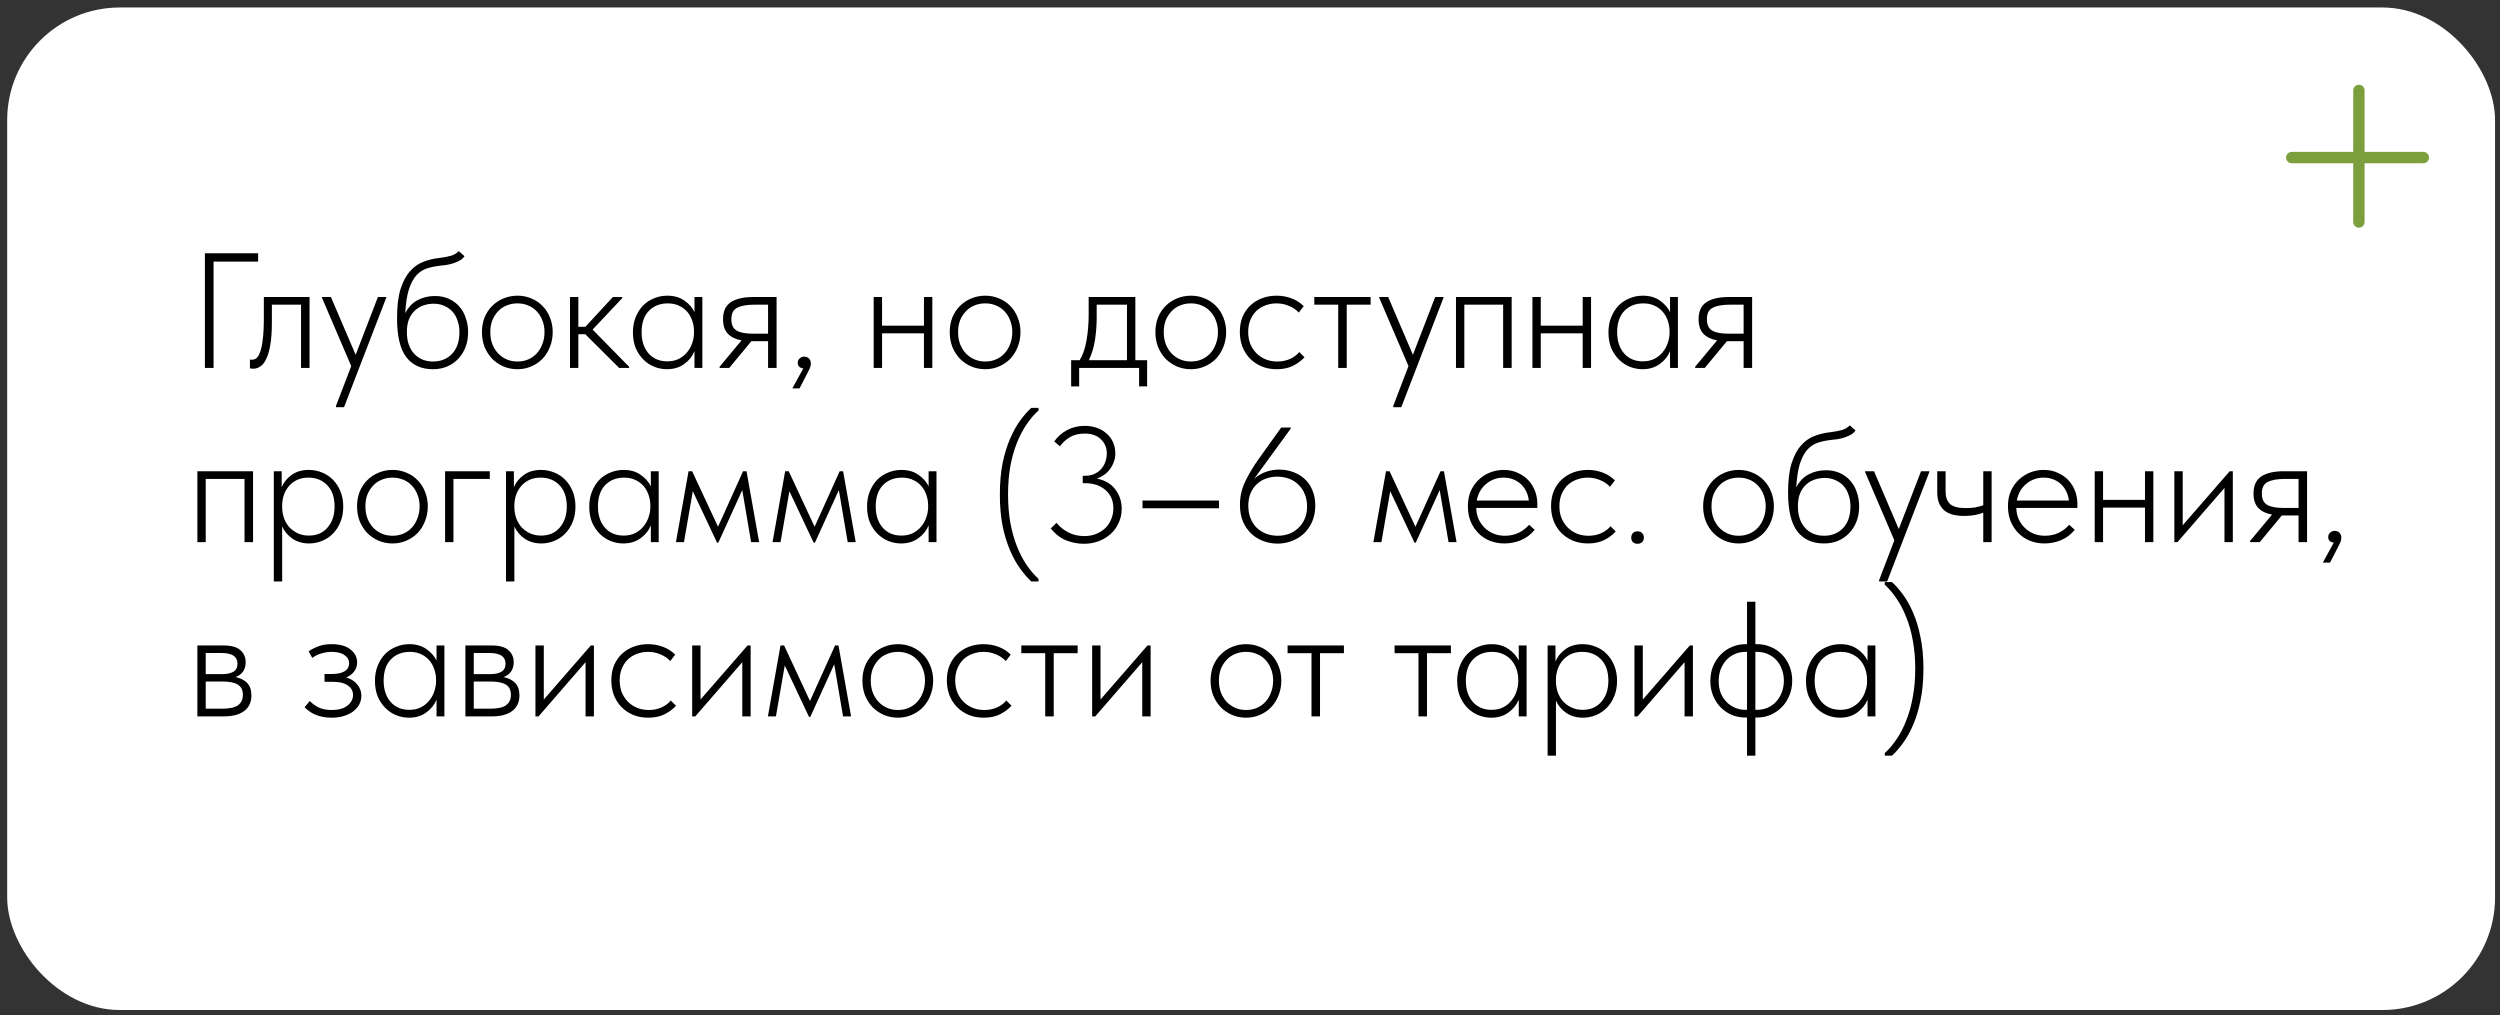 <?xml version="1.0" encoding="UTF-8"?> <svg xmlns="http://www.w3.org/2000/svg" width="330" height="134" viewBox="0 0 330 134" fill="none"><rect x="0" y="0" width="330" height="134" fill="#333333" stroke="none"/><rect x="0.948" y="0.989" width="328.398" height="132.332" rx="14.857" fill="white"></rect><path d="M27.047 33.431H34.072V34.534H28.193V48.563H27.047V33.431ZM33.423 48.671C33.308 48.671 33.214 48.664 33.142 48.65C33.07 48.635 33.02 48.621 32.991 48.606V47.461C33.049 47.475 33.15 47.482 33.294 47.482C33.467 47.482 33.64 47.425 33.812 47.309C34 47.179 34.166 46.92 34.31 46.531C34.468 46.142 34.591 45.587 34.677 44.867C34.778 44.132 34.828 43.159 34.828 41.948V39.203H40.86V48.563H39.736V40.219H35.888V42.532C35.888 43.699 35.823 44.679 35.693 45.472C35.563 46.25 35.383 46.877 35.153 47.352C34.937 47.828 34.677 48.167 34.374 48.368C34.072 48.57 33.755 48.671 33.423 48.671ZM44.352 53.578L46.362 48.325L42.493 39.289V39.203H43.681L46.946 46.834L49.886 39.203H50.988V39.289L45.411 53.751H44.352V53.578ZM57.144 48.736C55.63 48.736 54.463 48.21 53.642 47.158C52.82 46.092 52.41 44.377 52.41 42.013C52.41 40.457 52.561 39.181 52.863 38.187C53.181 37.178 53.598 36.386 54.117 35.809C54.636 35.218 55.227 34.8 55.89 34.555C56.553 34.296 57.237 34.13 57.943 34.058C58.635 33.972 59.168 33.871 59.543 33.755C59.932 33.64 60.271 33.438 60.559 33.15L61.316 33.82C61.171 34.036 60.977 34.217 60.732 34.361C60.487 34.505 60.213 34.627 59.91 34.728C59.622 34.829 59.312 34.908 58.981 34.966C58.664 35.009 58.361 35.045 58.073 35.074C57.439 35.146 56.855 35.269 56.322 35.442C55.803 35.615 55.342 35.924 54.939 36.371C54.55 36.818 54.225 37.438 53.966 38.23C53.721 39.023 53.562 40.06 53.49 41.343C53.894 40.55 54.441 39.974 55.133 39.614C55.825 39.253 56.581 39.073 57.403 39.073C58.095 39.073 58.707 39.196 59.24 39.441C59.788 39.686 60.249 40.024 60.624 40.457C61.013 40.889 61.301 41.401 61.489 41.992C61.69 42.568 61.791 43.188 61.791 43.85C61.791 44.571 61.676 45.234 61.445 45.839C61.215 46.43 60.89 46.942 60.472 47.374C60.069 47.806 59.579 48.145 59.003 48.39C58.441 48.621 57.821 48.736 57.144 48.736ZM57.165 47.72C58.188 47.72 59.024 47.381 59.673 46.704C60.321 46.012 60.645 45.061 60.645 43.85C60.645 43.317 60.566 42.82 60.408 42.359C60.264 41.898 60.047 41.502 59.759 41.17C59.471 40.839 59.111 40.579 58.678 40.392C58.26 40.19 57.785 40.089 57.252 40.089C56.819 40.089 56.394 40.154 55.976 40.284C55.558 40.413 55.176 40.63 54.831 40.932C54.499 41.221 54.225 41.602 54.009 42.078C53.807 42.553 53.706 43.137 53.706 43.829C53.706 45.025 54.023 45.976 54.658 46.682C55.292 47.374 56.127 47.72 57.165 47.72ZM68.308 48.736C67.645 48.736 67.026 48.613 66.449 48.368C65.887 48.123 65.39 47.785 64.958 47.352C64.54 46.906 64.208 46.387 63.963 45.796C63.733 45.191 63.617 44.535 63.617 43.829C63.617 43.137 63.733 42.496 63.963 41.905C64.208 41.314 64.54 40.81 64.958 40.392C65.39 39.959 65.887 39.628 66.449 39.398C67.026 39.153 67.645 39.03 68.308 39.03C68.971 39.03 69.584 39.153 70.146 39.398C70.708 39.628 71.198 39.959 71.616 40.392C72.034 40.81 72.358 41.314 72.588 41.905C72.833 42.496 72.956 43.137 72.956 43.829C72.956 44.535 72.833 45.191 72.588 45.796C72.358 46.387 72.034 46.906 71.616 47.352C71.198 47.785 70.701 48.123 70.124 48.368C69.562 48.613 68.957 48.736 68.308 48.736ZM68.308 47.72C68.827 47.72 69.303 47.626 69.735 47.439C70.167 47.252 70.542 46.985 70.859 46.639C71.176 46.293 71.421 45.883 71.594 45.407C71.781 44.931 71.875 44.405 71.875 43.829C71.875 43.267 71.781 42.755 71.594 42.294C71.421 41.833 71.176 41.437 70.859 41.105C70.542 40.759 70.167 40.5 69.735 40.327C69.303 40.14 68.827 40.046 68.308 40.046C67.789 40.046 67.307 40.14 66.86 40.327C66.428 40.5 66.053 40.759 65.736 41.105C65.419 41.437 65.167 41.833 64.979 42.294C64.806 42.755 64.72 43.267 64.72 43.829C64.72 44.405 64.806 44.931 64.979 45.407C65.167 45.883 65.419 46.293 65.736 46.639C66.067 46.985 66.449 47.252 66.882 47.439C67.314 47.626 67.789 47.72 68.308 47.72ZM75.239 39.203H76.341V43.137H77.271L80.903 39.203H82.135V39.354L78.222 43.505L83.043 48.412V48.563H81.724L77.249 44.11H76.341V48.563H75.239V39.203ZM88.042 48.736C87.465 48.736 86.903 48.628 86.356 48.412C85.822 48.196 85.347 47.879 84.929 47.461C84.511 47.043 84.172 46.538 83.913 45.947C83.668 45.342 83.545 44.65 83.545 43.872C83.545 43.123 83.668 42.453 83.913 41.862C84.158 41.257 84.482 40.745 84.886 40.327C85.303 39.909 85.786 39.592 86.334 39.376C86.882 39.145 87.465 39.03 88.085 39.03C88.978 39.03 89.728 39.246 90.333 39.678C90.938 40.096 91.385 40.601 91.673 41.192V39.203H92.711V48.563H91.673V46.358C91.385 47.05 90.924 47.619 90.29 48.066C89.67 48.513 88.921 48.736 88.042 48.736ZM88.085 47.698C88.661 47.698 89.166 47.59 89.598 47.374C90.045 47.144 90.412 46.848 90.701 46.488C91.003 46.127 91.227 45.724 91.371 45.277C91.529 44.831 91.608 44.391 91.608 43.959V43.721C91.608 43.26 91.536 42.813 91.392 42.381C91.248 41.934 91.032 41.538 90.744 41.192C90.456 40.846 90.095 40.572 89.663 40.37C89.231 40.154 88.726 40.046 88.15 40.046C87.126 40.046 86.291 40.377 85.642 41.04C85.008 41.703 84.691 42.64 84.691 43.85C84.691 45.003 84.994 45.933 85.599 46.639C86.219 47.345 87.047 47.698 88.085 47.698ZM94.987 48.412L97.883 44.931C97.105 44.787 96.5 44.492 96.067 44.045C95.649 43.598 95.44 42.964 95.44 42.143C95.44 41.105 95.779 40.356 96.456 39.895C97.148 39.434 98.15 39.203 99.461 39.203H102.509V48.563H101.385V45.039H99.245H99.18L96.262 48.563H94.987V48.412ZM101.385 44.045V40.219H99.548C98.568 40.219 97.818 40.356 97.299 40.63C96.781 40.889 96.528 41.401 96.543 42.164C96.543 42.871 96.773 43.361 97.235 43.634C97.696 43.908 98.395 44.045 99.331 44.045H101.385ZM106.036 48.628C105.791 48.599 105.603 48.52 105.474 48.39C105.359 48.26 105.301 48.095 105.301 47.893C105.301 47.648 105.387 47.453 105.56 47.309C105.733 47.151 105.928 47.071 106.144 47.071C106.418 47.071 106.634 47.158 106.792 47.331C106.951 47.504 107.03 47.72 107.03 47.979C107.03 48.253 106.944 48.549 106.771 48.866C106.612 49.183 106.411 49.579 106.166 50.054L105.539 51.265H104.588L106.036 48.628ZM121.963 44.002H116.43V48.563H115.327V39.203H116.43V42.986H121.963V39.203H123.066V48.563H121.963V44.002ZM130.055 48.736C129.392 48.736 128.773 48.613 128.196 48.368C127.634 48.123 127.137 47.785 126.705 47.352C126.287 46.906 125.955 46.387 125.71 45.796C125.48 45.191 125.364 44.535 125.364 43.829C125.364 43.137 125.48 42.496 125.71 41.905C125.955 41.314 126.287 40.81 126.705 40.392C127.137 39.959 127.634 39.628 128.196 39.398C128.773 39.153 129.392 39.03 130.055 39.03C130.718 39.03 131.331 39.153 131.893 39.398C132.455 39.628 132.945 39.959 133.363 40.392C133.781 40.81 134.105 41.314 134.335 41.905C134.58 42.496 134.703 43.137 134.703 43.829C134.703 44.535 134.58 45.191 134.335 45.796C134.105 46.387 133.781 46.906 133.363 47.352C132.945 47.785 132.447 48.123 131.871 48.368C131.309 48.613 130.704 48.736 130.055 48.736ZM130.055 47.72C130.574 47.72 131.05 47.626 131.482 47.439C131.914 47.252 132.289 46.985 132.606 46.639C132.923 46.293 133.168 45.883 133.341 45.407C133.528 44.931 133.622 44.405 133.622 43.829C133.622 43.267 133.528 42.755 133.341 42.294C133.168 41.833 132.923 41.437 132.606 41.105C132.289 40.759 131.914 40.5 131.482 40.327C131.05 40.14 130.574 40.046 130.055 40.046C129.536 40.046 129.054 40.14 128.607 40.327C128.175 40.5 127.8 40.759 127.483 41.105C127.166 41.437 126.914 41.833 126.726 42.294C126.553 42.755 126.467 43.267 126.467 43.829C126.467 44.405 126.553 44.931 126.726 45.407C126.914 45.883 127.166 46.293 127.483 46.639C127.814 46.985 128.196 47.252 128.629 47.439C129.061 47.626 129.536 47.72 130.055 47.72ZM141.391 47.547H142.515C142.947 46.841 143.25 45.962 143.423 44.91C143.61 43.843 143.704 42.712 143.704 41.516V39.203H149.865V47.547H151.421V51.006H150.362V48.563H142.45V51.006H141.391V47.547ZM144.763 41.862C144.763 42.856 144.691 43.843 144.547 44.823C144.403 45.803 144.129 46.711 143.725 47.547H148.762V40.219H144.763V41.862ZM157.203 48.736C156.54 48.736 155.92 48.613 155.344 48.368C154.782 48.123 154.285 47.785 153.852 47.352C153.434 46.906 153.103 46.387 152.858 45.796C152.627 45.191 152.512 44.535 152.512 43.829C152.512 43.137 152.627 42.496 152.858 41.905C153.103 41.314 153.434 40.81 153.852 40.392C154.285 39.959 154.782 39.628 155.344 39.398C155.92 39.153 156.54 39.03 157.203 39.03C157.866 39.03 158.478 39.153 159.04 39.398C159.602 39.628 160.092 39.959 160.51 40.392C160.928 40.81 161.252 41.314 161.483 41.905C161.728 42.496 161.85 43.137 161.85 43.829C161.85 44.535 161.728 45.191 161.483 45.796C161.252 46.387 160.928 46.906 160.51 47.352C160.092 47.785 159.595 48.123 159.019 48.368C158.457 48.613 157.851 48.736 157.203 48.736ZM157.203 47.72C157.722 47.72 158.197 47.626 158.63 47.439C159.062 47.252 159.437 46.985 159.754 46.639C160.071 46.293 160.316 45.883 160.489 45.407C160.676 44.931 160.77 44.405 160.77 43.829C160.77 43.267 160.676 42.755 160.489 42.294C160.316 41.833 160.071 41.437 159.754 41.105C159.437 40.759 159.062 40.5 158.63 40.327C158.197 40.14 157.722 40.046 157.203 40.046C156.684 40.046 156.201 40.14 155.754 40.327C155.322 40.5 154.947 40.759 154.63 41.105C154.313 41.437 154.061 41.833 153.874 42.294C153.701 42.755 153.614 43.267 153.614 43.829C153.614 44.405 153.701 44.931 153.874 45.407C154.061 45.883 154.313 46.293 154.63 46.639C154.962 46.985 155.344 47.252 155.776 47.439C156.208 47.626 156.684 47.72 157.203 47.72ZM168.522 48.736C167.772 48.736 167.095 48.606 166.49 48.347C165.899 48.087 165.387 47.734 164.955 47.288C164.537 46.841 164.213 46.322 163.982 45.731C163.766 45.126 163.658 44.485 163.658 43.807C163.658 43.058 163.781 42.388 164.026 41.797C164.285 41.206 164.631 40.709 165.063 40.305C165.51 39.888 166.029 39.57 166.62 39.354C167.21 39.138 167.837 39.03 168.5 39.03C169.192 39.03 169.848 39.145 170.467 39.376C171.087 39.606 171.627 39.952 172.089 40.413L171.44 41.257C171.08 40.867 170.64 40.572 170.121 40.37C169.617 40.154 169.077 40.046 168.5 40.046C167.996 40.046 167.513 40.133 167.052 40.305C166.605 40.464 166.209 40.702 165.863 41.019C165.532 41.336 165.265 41.732 165.063 42.208C164.861 42.669 164.761 43.202 164.761 43.807C164.761 44.398 164.854 44.931 165.042 45.407C165.243 45.883 165.517 46.293 165.863 46.639C166.209 46.985 166.612 47.252 167.074 47.439C167.535 47.626 168.039 47.72 168.587 47.72C169.221 47.72 169.79 47.605 170.294 47.374C170.799 47.144 171.202 46.841 171.505 46.466L172.197 47.158C171.808 47.59 171.303 47.965 170.684 48.282C170.078 48.585 169.358 48.736 168.522 48.736ZM176.643 40.219H173.487V39.203H180.923V40.219H177.767V48.563H176.643V40.219ZM183.91 53.578L185.921 48.325L182.051 39.289V39.203H183.24L186.504 46.834L189.444 39.203H190.547V39.289L184.97 53.751H183.91V53.578ZM192.189 39.203H199.539V48.563H198.415V40.219H193.291V48.563H192.189V39.203ZM208.916 44.002H203.382V48.563H202.28V39.203H203.382V42.986H208.916V39.203H210.018V48.563H208.916V44.002ZM216.813 48.736C216.237 48.736 215.675 48.628 215.127 48.412C214.594 48.196 214.118 47.879 213.7 47.461C213.282 47.043 212.944 46.538 212.684 45.947C212.439 45.342 212.317 44.65 212.317 43.872C212.317 43.123 212.439 42.453 212.684 41.862C212.929 41.257 213.254 40.745 213.657 40.327C214.075 39.909 214.558 39.592 215.105 39.376C215.653 39.145 216.237 39.03 216.856 39.03C217.75 39.03 218.499 39.246 219.104 39.678C219.71 40.096 220.157 40.601 220.445 41.192V39.203H221.482V48.563H220.445V46.358C220.157 47.05 219.695 47.619 219.061 48.066C218.442 48.513 217.692 48.736 216.813 48.736ZM216.856 47.698C217.433 47.698 217.937 47.59 218.37 47.374C218.816 47.144 219.184 46.848 219.472 46.488C219.775 46.127 219.998 45.724 220.142 45.277C220.301 44.831 220.38 44.391 220.38 43.959V43.721C220.38 43.26 220.308 42.813 220.164 42.381C220.02 41.934 219.803 41.538 219.515 41.192C219.227 40.846 218.867 40.572 218.434 40.37C218.002 40.154 217.498 40.046 216.921 40.046C215.898 40.046 215.062 40.377 214.414 41.04C213.78 41.703 213.463 42.64 213.463 43.85C213.463 45.003 213.765 45.933 214.37 46.639C214.99 47.345 215.819 47.698 216.856 47.698ZM223.758 48.412L226.655 44.931C225.876 44.787 225.271 44.492 224.839 44.045C224.421 43.598 224.212 42.964 224.212 42.143C224.212 41.105 224.551 40.356 225.228 39.895C225.92 39.434 226.921 39.203 228.233 39.203H231.281V48.563H230.157V45.039H228.016H227.952L225.033 48.563H223.758V48.412ZM230.157 44.045V40.219H228.319C227.339 40.219 226.59 40.356 226.071 40.63C225.552 40.889 225.3 41.401 225.314 42.164C225.314 42.871 225.545 43.361 226.006 43.634C226.467 43.908 227.166 44.045 228.103 44.045H230.157ZM26.053 62.203H33.402V71.563H32.278V63.219H27.155V71.563H26.053V62.203ZM36.143 76.751V62.203H37.181V64.321C37.426 63.702 37.851 63.169 38.456 62.722C39.062 62.261 39.833 62.03 40.769 62.03C41.389 62.03 41.972 62.145 42.52 62.376C43.068 62.592 43.543 62.909 43.947 63.327C44.365 63.745 44.696 64.257 44.941 64.862C45.186 65.453 45.309 66.123 45.309 66.872C45.309 67.65 45.179 68.342 44.92 68.947C44.675 69.538 44.343 70.043 43.925 70.46C43.507 70.879 43.025 71.195 42.477 71.412C41.944 71.628 41.389 71.736 40.812 71.736C39.962 71.736 39.227 71.527 38.608 71.109C37.988 70.677 37.534 70.136 37.246 69.488V76.751H36.143ZM40.704 63.046C40.142 63.046 39.645 63.147 39.213 63.349C38.795 63.55 38.442 63.817 38.154 64.148C37.865 64.48 37.642 64.862 37.483 65.294C37.339 65.712 37.26 66.144 37.246 66.591V67.088C37.26 67.521 37.339 67.953 37.483 68.385C37.642 68.818 37.865 69.207 38.154 69.553C38.456 69.884 38.824 70.158 39.256 70.374C39.703 70.59 40.207 70.698 40.769 70.698C41.807 70.698 42.628 70.345 43.233 69.639C43.853 68.933 44.163 68.003 44.163 66.85C44.163 65.64 43.839 64.703 43.19 64.04C42.556 63.377 41.727 63.046 40.704 63.046ZM51.821 71.736C51.158 71.736 50.539 71.613 49.962 71.368C49.4 71.123 48.903 70.785 48.471 70.353C48.053 69.906 47.721 69.387 47.476 68.796C47.246 68.191 47.13 67.535 47.13 66.829C47.13 66.137 47.246 65.496 47.476 64.905C47.721 64.314 48.053 63.81 48.471 63.392C48.903 62.959 49.4 62.628 49.962 62.398C50.539 62.153 51.158 62.03 51.821 62.03C52.484 62.03 53.097 62.153 53.659 62.398C54.221 62.628 54.711 62.959 55.129 63.392C55.547 63.81 55.871 64.314 56.101 64.905C56.346 65.496 56.469 66.137 56.469 66.829C56.469 67.535 56.346 68.191 56.101 68.796C55.871 69.387 55.547 69.906 55.129 70.353C54.711 70.785 54.214 71.123 53.637 71.368C53.075 71.613 52.47 71.736 51.821 71.736ZM51.821 70.72C52.34 70.72 52.816 70.626 53.248 70.439C53.68 70.252 54.055 69.985 54.372 69.639C54.689 69.293 54.934 68.882 55.107 68.407C55.294 67.931 55.388 67.405 55.388 66.829C55.388 66.267 55.294 65.755 55.107 65.294C54.934 64.833 54.689 64.437 54.372 64.105C54.055 63.759 53.68 63.5 53.248 63.327C52.816 63.14 52.34 63.046 51.821 63.046C51.303 63.046 50.82 63.14 50.373 63.327C49.941 63.5 49.566 63.759 49.249 64.105C48.932 64.437 48.68 64.833 48.492 65.294C48.319 65.755 48.233 66.267 48.233 66.829C48.233 67.405 48.319 67.931 48.492 68.407C48.68 68.882 48.932 69.293 49.249 69.639C49.58 69.985 49.962 70.252 50.395 70.439C50.827 70.626 51.303 70.72 51.821 70.72ZM58.752 62.203H64.653V63.219H59.855V71.563H58.752V62.203ZM66.795 76.751V62.203H67.833V64.321C68.078 63.702 68.503 63.169 69.108 62.722C69.713 62.261 70.484 62.03 71.421 62.03C72.041 62.03 72.624 62.145 73.172 62.376C73.72 62.592 74.195 62.909 74.599 63.327C75.017 63.745 75.348 64.257 75.593 64.862C75.838 65.453 75.961 66.123 75.961 66.872C75.961 67.65 75.831 68.342 75.572 68.947C75.326 69.538 74.995 70.043 74.577 70.46C74.159 70.879 73.676 71.195 73.129 71.412C72.596 71.628 72.041 71.736 71.464 71.736C70.614 71.736 69.879 71.527 69.259 71.109C68.64 70.677 68.186 70.136 67.897 69.488V76.751H66.795ZM71.356 63.046C70.794 63.046 70.297 63.147 69.865 63.349C69.447 63.55 69.094 63.817 68.805 64.148C68.517 64.48 68.294 64.862 68.135 65.294C67.991 65.712 67.912 66.144 67.897 66.591V67.088C67.912 67.521 67.991 67.953 68.135 68.385C68.294 68.818 68.517 69.207 68.805 69.553C69.108 69.884 69.475 70.158 69.908 70.374C70.355 70.59 70.859 70.698 71.421 70.698C72.459 70.698 73.28 70.345 73.885 69.639C74.505 68.933 74.815 68.003 74.815 66.85C74.815 65.64 74.491 64.703 73.842 64.04C73.208 63.377 72.379 63.046 71.356 63.046ZM82.278 71.736C81.702 71.736 81.14 71.628 80.592 71.412C80.059 71.195 79.584 70.879 79.166 70.46C78.748 70.043 78.409 69.538 78.15 68.947C77.905 68.342 77.782 67.65 77.782 66.872C77.782 66.123 77.905 65.453 78.15 64.862C78.395 64.257 78.719 63.745 79.123 63.327C79.54 62.909 80.023 62.592 80.571 62.376C81.118 62.145 81.702 62.03 82.322 62.03C83.215 62.03 83.965 62.246 84.57 62.678C85.175 63.096 85.622 63.601 85.91 64.192V62.203H86.948V71.563H85.91V69.358C85.622 70.05 85.161 70.619 84.527 71.066C83.907 71.513 83.158 71.736 82.278 71.736ZM82.322 70.698C82.898 70.698 83.403 70.59 83.835 70.374C84.282 70.144 84.649 69.848 84.937 69.488C85.24 69.127 85.463 68.724 85.608 68.277C85.766 67.831 85.845 67.391 85.845 66.959V66.721C85.845 66.26 85.773 65.813 85.629 65.381C85.485 64.934 85.269 64.538 84.981 64.192C84.692 63.846 84.332 63.572 83.9 63.37C83.468 63.154 82.963 63.046 82.387 63.046C81.363 63.046 80.528 63.377 79.879 64.04C79.245 64.703 78.928 65.64 78.928 66.85C78.928 68.003 79.231 68.933 79.836 69.639C80.456 70.345 81.284 70.698 82.322 70.698ZM90.888 62.203H91.364L94.779 69.531L98.086 62.203H98.54L100.205 71.563H99.145L97.978 64.689L94.822 71.628H94.649L91.45 64.84L90.283 71.563H89.223L90.888 62.203ZM103.638 62.203H104.114L107.529 69.531L110.837 62.203H111.291L112.955 71.563H111.896L110.729 64.689L107.573 71.628H107.4L104.2 64.84L103.033 71.563H101.974L103.638 62.203ZM118.947 71.736C118.37 71.736 117.808 71.628 117.261 71.412C116.727 71.195 116.252 70.879 115.834 70.46C115.416 70.043 115.077 69.538 114.818 68.947C114.573 68.342 114.45 67.65 114.45 66.872C114.45 66.123 114.573 65.453 114.818 64.862C115.063 64.257 115.387 63.745 115.791 63.327C116.209 62.909 116.691 62.592 117.239 62.376C117.787 62.145 118.37 62.03 118.99 62.03C119.883 62.03 120.633 62.246 121.238 62.678C121.843 63.096 122.29 63.601 122.578 64.192V62.203H123.616V71.563H122.578V69.358C122.29 70.05 121.829 70.619 121.195 71.066C120.575 71.513 119.826 71.736 118.947 71.736ZM118.99 70.698C119.566 70.698 120.071 70.59 120.503 70.374C120.95 70.144 121.317 69.848 121.606 69.488C121.908 69.127 122.132 68.724 122.276 68.277C122.434 67.831 122.514 67.391 122.514 66.959V66.721C122.514 66.26 122.441 65.813 122.297 65.381C122.153 64.934 121.937 64.538 121.649 64.192C121.361 63.846 121 63.572 120.568 63.37C120.136 63.154 119.631 63.046 119.055 63.046C118.032 63.046 117.196 63.377 116.547 64.04C115.913 64.703 115.596 65.64 115.596 66.85C115.596 68.003 115.899 68.933 116.504 69.639C117.124 70.345 117.952 70.698 118.99 70.698ZM136.133 76.751C135.657 76.319 135.175 75.764 134.685 75.087C134.195 74.424 133.748 73.624 133.344 72.687C132.941 71.765 132.609 70.691 132.35 69.466C132.105 68.227 131.982 66.829 131.982 65.272C131.982 63.716 132.105 62.325 132.35 61.1C132.609 59.876 132.941 58.802 133.344 57.88C133.748 56.943 134.195 56.143 134.685 55.48C135.175 54.817 135.657 54.27 136.133 53.837H137.084V54.183C136.522 54.688 135.996 55.3 135.506 56.021C135.03 56.727 134.605 57.541 134.231 58.463C133.87 59.371 133.582 60.394 133.366 61.533C133.164 62.671 133.063 63.918 133.063 65.272C133.063 66.627 133.164 67.874 133.366 69.012C133.582 70.151 133.87 71.181 134.231 72.103C134.605 73.04 135.03 73.862 135.506 74.568C135.996 75.288 136.522 75.901 137.084 76.405V76.751H136.133ZM143.05 71.779C142.272 71.779 141.494 71.628 140.715 71.325C139.952 71.008 139.282 70.482 138.705 69.747L139.462 69.012C139.865 69.517 140.377 69.934 140.997 70.266C141.631 70.597 142.344 70.763 143.137 70.763C143.67 70.763 144.167 70.677 144.628 70.504C145.104 70.316 145.514 70.064 145.86 69.747C146.206 69.416 146.473 69.027 146.66 68.58C146.862 68.133 146.963 67.643 146.963 67.11C146.963 66.087 146.617 65.28 145.925 64.689C145.248 64.084 144.347 63.781 143.223 63.781H142.92V62.808H143.223C143.67 62.808 144.073 62.729 144.434 62.57C144.794 62.412 145.096 62.196 145.341 61.922C145.586 61.648 145.774 61.331 145.903 60.971C146.033 60.611 146.098 60.236 146.098 59.847C146.098 59.097 145.839 58.478 145.32 57.988C144.815 57.483 144.102 57.231 143.18 57.231C142.387 57.231 141.724 57.397 141.191 57.728C140.672 58.045 140.247 58.442 139.916 58.917L139.159 58.269C139.591 57.649 140.153 57.152 140.845 56.777C141.537 56.403 142.308 56.215 143.158 56.215C143.778 56.215 144.34 56.309 144.844 56.496C145.349 56.684 145.774 56.943 146.12 57.274C146.48 57.591 146.754 57.973 146.941 58.42C147.128 58.852 147.222 59.321 147.222 59.825C147.222 60.257 147.15 60.654 147.006 61.014C146.876 61.374 146.696 61.699 146.466 61.987C146.249 62.275 145.99 62.52 145.687 62.722C145.399 62.923 145.096 63.075 144.779 63.176C145.846 63.377 146.66 63.853 147.222 64.602C147.784 65.337 148.065 66.195 148.065 67.175C148.065 67.823 147.935 68.429 147.676 68.991C147.431 69.553 147.085 70.043 146.638 70.46C146.192 70.864 145.659 71.188 145.039 71.433C144.434 71.664 143.771 71.779 143.05 71.779ZM160.905 67.088H150.81V66.072H160.905V67.088ZM168.644 71.757C168.01 71.757 167.39 71.65 166.785 71.433C166.194 71.217 165.668 70.9 165.207 70.482C164.746 70.05 164.371 69.517 164.083 68.882C163.809 68.234 163.672 67.485 163.672 66.634C163.672 65.553 163.903 64.53 164.364 63.565C164.825 62.599 165.43 61.59 166.18 60.538L169.12 56.431H170.373V56.583L165.553 63.197C166.49 62.39 167.599 61.987 168.882 61.987C169.516 61.987 170.121 62.095 170.698 62.311C171.274 62.513 171.779 62.815 172.211 63.219C172.643 63.608 172.982 64.098 173.227 64.689C173.486 65.28 173.616 65.957 173.616 66.721C173.616 67.542 173.472 68.27 173.184 68.904C172.895 69.538 172.521 70.064 172.06 70.482C171.598 70.9 171.065 71.217 170.46 71.433C169.869 71.65 169.264 71.757 168.644 71.757ZM168.666 70.72C169.17 70.72 169.653 70.641 170.114 70.482C170.59 70.309 171 70.057 171.346 69.726C171.706 69.394 171.995 68.991 172.211 68.515C172.427 68.04 172.535 67.485 172.535 66.85C172.535 66.231 172.427 65.676 172.211 65.186C172.009 64.696 171.728 64.285 171.368 63.954C171.022 63.608 170.604 63.349 170.114 63.176C169.638 63.003 169.134 62.916 168.601 62.916C168.082 62.916 167.585 63.003 167.109 63.176C166.648 63.334 166.245 63.579 165.899 63.911C165.553 64.228 165.279 64.624 165.077 65.1C164.876 65.575 164.775 66.123 164.775 66.743C164.775 67.376 164.876 67.939 165.077 68.429C165.279 68.918 165.553 69.337 165.899 69.682C166.259 70.014 166.677 70.273 167.153 70.46C167.628 70.633 168.133 70.72 168.666 70.72ZM182.949 62.203H183.425L186.84 69.531L190.147 62.203H190.601L192.266 71.563H191.207L190.039 64.689L186.883 71.628H186.71L183.511 64.84L182.344 71.563H181.284L182.949 62.203ZM198.582 71.736C197.904 71.736 197.27 71.621 196.679 71.39C196.103 71.159 195.598 70.828 195.166 70.396C194.734 69.963 194.388 69.445 194.129 68.839C193.884 68.234 193.761 67.557 193.761 66.807C193.761 66.058 193.891 65.388 194.15 64.797C194.424 64.206 194.777 63.709 195.209 63.305C195.656 62.888 196.161 62.57 196.723 62.354C197.285 62.138 197.868 62.03 198.474 62.03C199.208 62.03 199.85 62.167 200.397 62.441C200.959 62.7 201.428 63.039 201.802 63.457C202.177 63.875 202.458 64.35 202.646 64.883C202.833 65.402 202.927 65.928 202.927 66.461V67.045H194.864C194.878 67.607 194.986 68.112 195.188 68.558C195.404 69.005 195.685 69.394 196.031 69.726C196.377 70.043 196.766 70.288 197.198 70.46C197.645 70.633 198.12 70.72 198.625 70.72C199.302 70.72 199.915 70.59 200.462 70.331C201.01 70.057 201.471 69.704 201.846 69.272L202.581 69.942C202.062 70.561 201.457 71.015 200.765 71.304C200.073 71.592 199.345 71.736 198.582 71.736ZM198.452 63.046C198.02 63.046 197.609 63.118 197.22 63.262C196.831 63.406 196.478 63.615 196.161 63.889C195.843 64.148 195.577 64.466 195.361 64.84C195.159 65.215 195.015 65.626 194.928 66.072H201.802C201.759 65.654 201.651 65.265 201.478 64.905C201.305 64.53 201.075 64.206 200.787 63.932C200.498 63.658 200.16 63.442 199.771 63.284C199.381 63.125 198.942 63.046 198.452 63.046ZM209.602 71.736C208.853 71.736 208.175 71.606 207.57 71.347C206.979 71.087 206.468 70.734 206.035 70.288C205.617 69.841 205.293 69.322 205.063 68.731C204.846 68.126 204.738 67.485 204.738 66.807C204.738 66.058 204.861 65.388 205.106 64.797C205.365 64.206 205.711 63.709 206.143 63.305C206.59 62.888 207.109 62.57 207.7 62.354C208.291 62.138 208.918 62.03 209.58 62.03C210.272 62.03 210.928 62.145 211.548 62.376C212.167 62.606 212.708 62.952 213.169 63.413L212.52 64.257C212.16 63.867 211.721 63.572 211.202 63.37C210.697 63.154 210.157 63.046 209.58 63.046C209.076 63.046 208.593 63.133 208.132 63.305C207.685 63.464 207.289 63.702 206.943 64.019C206.612 64.336 206.345 64.732 206.143 65.208C205.942 65.669 205.841 66.202 205.841 66.807C205.841 67.398 205.934 67.931 206.122 68.407C206.324 68.882 206.597 69.293 206.943 69.639C207.289 69.985 207.693 70.252 208.154 70.439C208.615 70.626 209.119 70.72 209.667 70.72C210.301 70.72 210.87 70.605 211.375 70.374C211.879 70.144 212.283 69.841 212.585 69.466L213.277 70.158C212.888 70.59 212.383 70.965 211.764 71.282C211.158 71.585 210.438 71.736 209.602 71.736ZM216.145 71.779C215.9 71.779 215.698 71.707 215.54 71.563C215.396 71.404 215.324 71.21 215.324 70.979C215.324 70.734 215.396 70.533 215.54 70.374C215.684 70.216 215.886 70.136 216.145 70.136C216.419 70.136 216.628 70.216 216.772 70.374C216.916 70.533 216.988 70.734 216.988 70.979C216.988 71.21 216.909 71.404 216.75 71.563C216.606 71.707 216.404 71.779 216.145 71.779ZM229.505 71.736C228.842 71.736 228.222 71.613 227.646 71.368C227.084 71.123 226.587 70.785 226.154 70.353C225.736 69.906 225.405 69.387 225.16 68.796C224.929 68.191 224.814 67.535 224.814 66.829C224.814 66.137 224.929 65.496 225.16 64.905C225.405 64.314 225.736 63.81 226.154 63.392C226.587 62.959 227.084 62.628 227.646 62.398C228.222 62.153 228.842 62.03 229.505 62.03C230.168 62.03 230.78 62.153 231.342 62.398C231.904 62.628 232.394 62.959 232.812 63.392C233.23 63.81 233.554 64.314 233.785 64.905C234.03 65.496 234.152 66.137 234.152 66.829C234.152 67.535 234.03 68.191 233.785 68.796C233.554 69.387 233.23 69.906 232.812 70.353C232.394 70.785 231.897 71.123 231.321 71.368C230.759 71.613 230.153 71.736 229.505 71.736ZM229.505 70.72C230.024 70.72 230.499 70.626 230.932 70.439C231.364 70.252 231.739 69.985 232.056 69.639C232.373 69.293 232.618 68.882 232.791 68.407C232.978 67.931 233.072 67.405 233.072 66.829C233.072 66.267 232.978 65.755 232.791 65.294C232.618 64.833 232.373 64.437 232.056 64.105C231.739 63.759 231.364 63.5 230.932 63.327C230.499 63.14 230.024 63.046 229.505 63.046C228.986 63.046 228.503 63.14 228.057 63.327C227.624 63.5 227.249 63.759 226.932 64.105C226.615 64.437 226.363 64.833 226.176 65.294C226.003 65.755 225.916 66.267 225.916 66.829C225.916 67.405 226.003 67.931 226.176 68.407C226.363 68.882 226.615 69.293 226.932 69.639C227.264 69.985 227.646 70.252 228.078 70.439C228.51 70.626 228.986 70.72 229.505 70.72ZM240.759 71.736C239.246 71.736 238.079 71.21 237.257 70.158C236.436 69.091 236.025 67.376 236.025 65.013C236.025 63.457 236.176 62.181 236.479 61.187C236.796 60.178 237.214 59.386 237.733 58.809C238.251 58.218 238.842 57.8 239.505 57.555C240.168 57.296 240.853 57.13 241.559 57.058C242.251 56.972 242.784 56.871 243.158 56.755C243.548 56.64 243.886 56.438 244.174 56.15L244.931 56.82C244.787 57.036 244.592 57.217 244.347 57.361C244.102 57.505 243.829 57.627 243.526 57.728C243.238 57.829 242.928 57.908 242.596 57.966C242.279 58.009 241.977 58.045 241.689 58.074C241.054 58.146 240.471 58.269 239.938 58.442C239.419 58.615 238.958 58.924 238.554 59.371C238.165 59.818 237.841 60.438 237.581 61.23C237.336 62.023 237.178 63.06 237.106 64.343C237.509 63.55 238.057 62.974 238.749 62.614C239.44 62.253 240.197 62.073 241.018 62.073C241.71 62.073 242.323 62.196 242.856 62.441C243.403 62.686 243.865 63.024 244.239 63.457C244.628 63.889 244.917 64.401 245.104 64.992C245.306 65.568 245.407 66.188 245.407 66.85C245.407 67.571 245.291 68.234 245.061 68.839C244.83 69.43 244.506 69.942 244.088 70.374C243.684 70.806 243.195 71.145 242.618 71.39C242.056 71.621 241.436 71.736 240.759 71.736ZM240.781 70.72C241.804 70.72 242.64 70.381 243.288 69.704C243.937 69.012 244.261 68.061 244.261 66.85C244.261 66.317 244.182 65.82 244.023 65.359C243.879 64.898 243.663 64.501 243.375 64.17C243.086 63.839 242.726 63.579 242.294 63.392C241.876 63.19 241.4 63.089 240.867 63.089C240.435 63.089 240.01 63.154 239.592 63.284C239.174 63.413 238.792 63.63 238.446 63.932C238.115 64.221 237.841 64.602 237.625 65.078C237.423 65.553 237.322 66.137 237.322 66.829C237.322 68.025 237.639 68.976 238.273 69.682C238.907 70.374 239.743 70.72 240.781 70.72ZM248.043 76.578L250.053 71.325L246.184 62.289V62.203H247.373L250.637 69.834L253.577 62.203H254.679V62.289L249.102 76.751H248.043V76.578ZM261.79 67.672C261.502 67.787 261.149 67.888 260.731 67.975C260.313 68.061 259.823 68.104 259.261 68.104C258.714 68.104 258.216 68.047 257.77 67.931C257.337 67.816 256.97 67.636 256.667 67.391C256.365 67.132 256.127 66.807 255.954 66.418C255.795 66.015 255.716 65.525 255.716 64.948V62.203H256.819V64.862C256.819 65.582 257.006 66.13 257.381 66.505C257.77 66.879 258.476 67.067 259.499 67.067C259.96 67.067 260.371 67.038 260.731 66.98C261.106 66.908 261.459 66.814 261.79 66.699V62.203H262.893V71.563H261.79V67.672ZM269.87 71.736C269.193 71.736 268.559 71.621 267.968 71.39C267.392 71.159 266.887 70.828 266.455 70.396C266.023 69.963 265.677 69.445 265.417 68.839C265.172 68.234 265.05 67.557 265.05 66.807C265.05 66.058 265.18 65.388 265.439 64.797C265.713 64.206 266.066 63.709 266.498 63.305C266.945 62.888 267.449 62.57 268.011 62.354C268.573 62.138 269.157 62.03 269.762 62.03C270.497 62.03 271.139 62.167 271.686 62.441C272.248 62.7 272.717 63.039 273.091 63.457C273.466 63.875 273.747 64.35 273.934 64.883C274.122 65.402 274.215 65.928 274.215 66.461V67.045H266.152C266.167 67.607 266.275 68.112 266.477 68.558C266.693 69.005 266.974 69.394 267.32 69.726C267.665 70.043 268.055 70.288 268.487 70.46C268.934 70.633 269.409 70.72 269.914 70.72C270.591 70.72 271.203 70.59 271.751 70.331C272.299 70.057 272.76 69.704 273.134 69.272L273.869 69.942C273.351 70.561 272.745 71.015 272.054 71.304C271.362 71.592 270.634 71.736 269.87 71.736ZM269.741 63.046C269.308 63.046 268.898 63.118 268.509 63.262C268.119 63.406 267.766 63.615 267.449 63.889C267.132 64.148 266.866 64.466 266.649 64.84C266.448 65.215 266.304 65.626 266.217 66.072H273.091C273.048 65.654 272.94 65.265 272.767 64.905C272.594 64.53 272.363 64.206 272.075 63.932C271.787 63.658 271.448 63.442 271.059 63.284C270.67 63.125 270.231 63.046 269.741 63.046ZM283.139 67.002H277.605V71.563H276.503V62.203H277.605V65.986H283.139V62.203H284.241V71.563H283.139V67.002ZM287.015 62.203H288.118V69.337L294.322 62.203H294.733V71.563H293.63V64.408L287.426 71.563H287.015V62.203ZM297.01 71.412L299.907 67.931C299.128 67.787 298.523 67.492 298.091 67.045C297.673 66.598 297.464 65.964 297.464 65.143C297.464 64.105 297.803 63.356 298.48 62.895C299.172 62.434 300.173 62.203 301.485 62.203H304.533V71.563H303.409V68.04H301.268H301.204L298.285 71.563H297.01V71.412ZM303.409 67.045V63.219H301.571C300.591 63.219 299.842 63.356 299.323 63.63C298.804 63.889 298.552 64.401 298.566 65.164C298.566 65.871 298.797 66.361 299.258 66.634C299.719 66.908 300.418 67.045 301.355 67.045H303.409ZM308.059 71.628C307.814 71.599 307.627 71.52 307.497 71.39C307.382 71.26 307.324 71.095 307.324 70.893C307.324 70.648 307.411 70.453 307.584 70.309C307.757 70.151 307.951 70.071 308.167 70.071C308.441 70.071 308.657 70.158 308.816 70.331C308.974 70.504 309.054 70.72 309.054 70.979C309.054 71.253 308.967 71.549 308.794 71.866C308.636 72.183 308.434 72.579 308.189 73.055L307.562 74.265H306.611L308.059 71.628ZM26.053 85.203H29.533C30.527 85.203 31.255 85.405 31.716 85.808C32.192 86.212 32.429 86.752 32.429 87.43C32.429 87.891 32.314 88.294 32.084 88.64C31.853 88.972 31.522 89.216 31.089 89.375C31.738 89.505 32.249 89.764 32.624 90.153C32.999 90.542 33.186 91.09 33.186 91.796C33.186 92.689 32.869 93.374 32.235 93.85C31.615 94.325 30.715 94.563 29.533 94.563H26.053V85.203ZM27.155 89.959V93.547H29.317C30.297 93.547 30.996 93.396 31.413 93.093C31.846 92.776 32.062 92.315 32.062 91.71C32.062 91.09 31.839 90.643 31.392 90.369C30.96 90.096 30.282 89.959 29.36 89.959H27.155ZM27.155 86.197V88.986H29.317C29.936 88.986 30.426 88.885 30.787 88.683C31.161 88.467 31.349 88.107 31.349 87.602C31.349 86.666 30.65 86.197 29.252 86.197H27.155ZM43.767 94.736C43.292 94.736 42.867 94.693 42.492 94.606C42.117 94.52 41.786 94.412 41.498 94.282C41.209 94.138 40.957 93.987 40.741 93.828C40.539 93.669 40.359 93.511 40.201 93.353L40.892 92.531C41.224 92.877 41.62 93.165 42.081 93.396C42.557 93.612 43.126 93.72 43.789 93.72C44.697 93.72 45.389 93.525 45.864 93.136C46.354 92.747 46.599 92.279 46.599 91.731C46.599 91.212 46.369 90.794 45.908 90.477C45.461 90.16 44.834 90.002 44.027 90.002H42.838V88.964H43.897C44.546 88.964 45.072 88.849 45.475 88.618C45.879 88.373 46.081 88.02 46.081 87.559C46.081 87.112 45.879 86.752 45.475 86.478C45.086 86.19 44.517 86.046 43.767 86.046C43.35 86.046 42.917 86.111 42.471 86.24C42.024 86.356 41.606 86.558 41.217 86.846L40.741 85.981C41.13 85.707 41.563 85.484 42.038 85.311C42.514 85.124 43.09 85.03 43.767 85.03C44.848 85.03 45.677 85.261 46.253 85.722C46.844 86.183 47.14 86.752 47.14 87.43C47.14 87.905 47.003 88.316 46.729 88.662C46.455 89.007 46.109 89.26 45.691 89.418C46.297 89.591 46.779 89.894 47.14 90.326C47.514 90.758 47.702 91.263 47.702 91.839C47.702 92.228 47.615 92.596 47.442 92.942C47.269 93.288 47.01 93.597 46.664 93.871C46.333 94.131 45.922 94.34 45.432 94.498C44.942 94.657 44.387 94.736 43.767 94.736ZM53.991 94.736C53.415 94.736 52.853 94.628 52.305 94.412C51.772 94.195 51.296 93.879 50.878 93.46C50.46 93.043 50.122 92.538 49.862 91.947C49.617 91.342 49.495 90.65 49.495 89.872C49.495 89.123 49.617 88.453 49.862 87.862C50.107 87.257 50.431 86.745 50.835 86.327C51.253 85.909 51.736 85.592 52.283 85.376C52.831 85.145 53.415 85.03 54.034 85.03C54.928 85.03 55.677 85.246 56.282 85.678C56.888 86.096 57.334 86.601 57.623 87.192V85.203H58.66V94.563H57.623V92.358C57.334 93.05 56.873 93.619 56.239 94.066C55.62 94.513 54.87 94.736 53.991 94.736ZM54.034 93.698C54.611 93.698 55.115 93.59 55.547 93.374C55.994 93.144 56.362 92.848 56.65 92.488C56.953 92.127 57.176 91.724 57.32 91.277C57.478 90.831 57.558 90.391 57.558 89.959V89.721C57.558 89.26 57.486 88.813 57.342 88.381C57.197 87.934 56.981 87.538 56.693 87.192C56.405 86.846 56.045 86.572 55.612 86.37C55.18 86.154 54.676 86.046 54.099 86.046C53.076 86.046 52.24 86.377 51.592 87.04C50.958 87.703 50.64 88.64 50.64 89.85C50.64 91.003 50.943 91.933 51.548 92.639C52.168 93.345 52.997 93.698 54.034 93.698ZM61.433 85.203H64.913C65.908 85.203 66.635 85.405 67.097 85.808C67.572 86.212 67.81 86.752 67.81 87.43C67.81 87.891 67.695 88.294 67.464 88.64C67.234 88.972 66.902 89.216 66.47 89.375C67.118 89.505 67.63 89.764 68.005 90.153C68.379 90.542 68.567 91.09 68.567 91.796C68.567 92.689 68.25 93.374 67.615 93.85C66.996 94.325 66.095 94.563 64.913 94.563H61.433V85.203ZM62.536 89.959V93.547H64.697C65.677 93.547 66.376 93.396 66.794 93.093C67.226 92.776 67.442 92.315 67.442 91.71C67.442 91.09 67.219 90.643 66.772 90.369C66.34 90.096 65.663 89.959 64.74 89.959H62.536ZM62.536 86.197V88.986H64.697C65.317 88.986 65.807 88.885 66.167 88.683C66.542 88.467 66.729 88.107 66.729 87.602C66.729 86.666 66.03 86.197 64.632 86.197H62.536ZM70.679 85.203H71.782V92.337L77.986 85.203H78.397V94.563H77.294V87.408L71.09 94.563H70.679V85.203ZM85.559 94.736C84.81 94.736 84.132 94.606 83.527 94.347C82.936 94.087 82.425 93.734 81.993 93.288C81.575 92.841 81.25 92.322 81.02 91.731C80.803 91.126 80.695 90.485 80.695 89.807C80.695 89.058 80.818 88.388 81.063 87.797C81.322 87.206 81.668 86.709 82.1 86.305C82.547 85.888 83.066 85.57 83.657 85.354C84.248 85.138 84.875 85.03 85.538 85.03C86.229 85.03 86.885 85.145 87.505 85.376C88.124 85.606 88.665 85.952 89.126 86.413L88.478 87.257C88.117 86.867 87.678 86.572 87.159 86.37C86.654 86.154 86.114 86.046 85.538 86.046C85.033 86.046 84.55 86.132 84.089 86.305C83.642 86.464 83.246 86.702 82.9 87.019C82.569 87.336 82.302 87.732 82.1 88.208C81.899 88.669 81.798 89.202 81.798 89.807C81.798 90.398 81.892 90.931 82.079 91.407C82.281 91.882 82.555 92.293 82.9 92.639C83.246 92.985 83.65 93.252 84.111 93.439C84.572 93.626 85.076 93.72 85.624 93.72C86.258 93.72 86.827 93.605 87.332 93.374C87.836 93.144 88.24 92.841 88.542 92.466L89.234 93.158C88.845 93.59 88.341 93.965 87.721 94.282C87.116 94.585 86.395 94.736 85.559 94.736ZM91.367 85.203H92.47V92.337L98.674 85.203H99.084V94.563H97.982V87.408L91.778 94.563H91.367V85.203ZM103.026 85.203H103.502L106.917 92.531L110.225 85.203H110.679L112.343 94.563H111.284L110.117 87.689L106.96 94.628H106.788L103.588 87.84L102.421 94.563H101.362L103.026 85.203ZM118.529 94.736C117.866 94.736 117.247 94.613 116.67 94.368C116.108 94.123 115.611 93.785 115.179 93.353C114.761 92.906 114.429 92.387 114.184 91.796C113.954 91.191 113.838 90.535 113.838 89.829C113.838 89.137 113.954 88.496 114.184 87.905C114.429 87.314 114.761 86.81 115.179 86.392C115.611 85.96 116.108 85.628 116.67 85.397C117.247 85.153 117.866 85.03 118.529 85.03C119.192 85.03 119.805 85.153 120.367 85.397C120.929 85.628 121.419 85.96 121.836 86.392C122.254 86.81 122.579 87.314 122.809 87.905C123.054 88.496 123.177 89.137 123.177 89.829C123.177 90.535 123.054 91.191 122.809 91.796C122.579 92.387 122.254 92.906 121.836 93.353C121.419 93.785 120.921 94.123 120.345 94.368C119.783 94.613 119.178 94.736 118.529 94.736ZM118.529 93.72C119.048 93.72 119.523 93.626 119.956 93.439C120.388 93.252 120.763 92.985 121.08 92.639C121.397 92.293 121.642 91.882 121.815 91.407C122.002 90.931 122.096 90.405 122.096 89.829C122.096 89.267 122.002 88.755 121.815 88.294C121.642 87.833 121.397 87.437 121.08 87.105C120.763 86.759 120.388 86.5 119.956 86.327C119.523 86.14 119.048 86.046 118.529 86.046C118.01 86.046 117.528 86.14 117.081 86.327C116.648 86.5 116.274 86.759 115.957 87.105C115.64 87.437 115.387 87.833 115.2 88.294C115.027 88.755 114.941 89.267 114.941 89.829C114.941 90.405 115.027 90.931 115.2 91.407C115.387 91.882 115.64 92.293 115.957 92.639C116.288 92.985 116.67 93.252 117.102 93.439C117.535 93.626 118.01 93.72 118.529 93.72ZM129.848 94.736C129.099 94.736 128.421 94.606 127.816 94.347C127.225 94.087 126.714 93.734 126.281 93.288C125.863 92.841 125.539 92.322 125.309 91.731C125.093 91.126 124.984 90.485 124.984 89.807C124.984 89.058 125.107 88.388 125.352 87.797C125.611 87.206 125.957 86.709 126.39 86.305C126.836 85.888 127.355 85.57 127.946 85.354C128.537 85.138 129.164 85.03 129.827 85.03C130.518 85.03 131.174 85.145 131.794 85.376C132.413 85.606 132.954 85.952 133.415 86.413L132.766 87.257C132.406 86.867 131.967 86.572 131.448 86.37C130.943 86.154 130.403 86.046 129.827 86.046C129.322 86.046 128.839 86.132 128.378 86.305C127.931 86.464 127.535 86.702 127.189 87.019C126.858 87.336 126.591 87.732 126.39 88.208C126.188 88.669 126.087 89.202 126.087 89.807C126.087 90.398 126.181 90.931 126.368 91.407C126.57 91.882 126.843 92.293 127.189 92.639C127.535 92.985 127.939 93.252 128.4 93.439C128.861 93.626 129.365 93.72 129.913 93.72C130.547 93.72 131.116 93.605 131.621 93.374C132.125 93.144 132.529 92.841 132.831 92.466L133.523 93.158C133.134 93.59 132.63 93.965 132.01 94.282C131.405 94.585 130.684 94.736 129.848 94.736ZM137.969 86.219H134.813V85.203H142.249V86.219H139.093V94.563H137.969V86.219ZM144.164 85.203H145.266V92.337L151.47 85.203H151.881V94.563H150.778V87.408L144.574 94.563H144.164V85.203ZM164.486 94.736C163.823 94.736 163.203 94.613 162.627 94.368C162.065 94.123 161.568 93.785 161.135 93.353C160.717 92.906 160.386 92.387 160.141 91.796C159.91 91.191 159.795 90.535 159.795 89.829C159.795 89.137 159.91 88.496 160.141 87.905C160.386 87.314 160.717 86.81 161.135 86.392C161.568 85.96 162.065 85.628 162.627 85.397C163.203 85.153 163.823 85.03 164.486 85.03C165.149 85.03 165.761 85.153 166.323 85.397C166.885 85.628 167.375 85.96 167.793 86.392C168.211 86.81 168.535 87.314 168.766 87.905C169.011 88.496 169.133 89.137 169.133 89.829C169.133 90.535 169.011 91.191 168.766 91.796C168.535 92.387 168.211 92.906 167.793 93.353C167.375 93.785 166.878 94.123 166.302 94.368C165.74 94.613 165.134 94.736 164.486 94.736ZM164.486 93.72C165.005 93.72 165.48 93.626 165.912 93.439C166.345 93.252 166.719 92.985 167.037 92.639C167.354 92.293 167.599 91.882 167.772 91.407C167.959 90.931 168.053 90.405 168.053 89.829C168.053 89.267 167.959 88.755 167.772 88.294C167.599 87.833 167.354 87.437 167.037 87.105C166.719 86.759 166.345 86.5 165.912 86.327C165.48 86.14 165.005 86.046 164.486 86.046C163.967 86.046 163.484 86.14 163.037 86.327C162.605 86.5 162.23 86.759 161.913 87.105C161.596 87.437 161.344 87.833 161.157 88.294C160.984 88.755 160.897 89.267 160.897 89.829C160.897 90.405 160.984 90.931 161.157 91.407C161.344 91.882 161.596 92.293 161.913 92.639C162.245 92.985 162.627 93.252 163.059 93.439C163.491 93.626 163.967 93.72 164.486 93.72ZM173.117 86.219H169.961V85.203H177.398V86.219H174.242V94.563H173.117V86.219ZM187.24 86.219H184.084V85.203H191.52V86.219H188.364V94.563H187.24V86.219ZM196.843 94.736C196.267 94.736 195.704 94.628 195.157 94.412C194.624 94.195 194.148 93.879 193.73 93.46C193.312 93.043 192.974 92.538 192.714 91.947C192.469 91.342 192.347 90.65 192.347 89.872C192.347 89.123 192.469 88.453 192.714 87.862C192.959 87.257 193.283 86.745 193.687 86.327C194.105 85.909 194.588 85.592 195.135 85.376C195.683 85.145 196.267 85.03 196.886 85.03C197.78 85.03 198.529 85.246 199.134 85.678C199.74 86.096 200.186 86.601 200.475 87.192V85.203H201.512V94.563H200.475V92.358C200.186 93.05 199.725 93.619 199.091 94.066C198.471 94.513 197.722 94.736 196.843 94.736ZM196.886 93.698C197.463 93.698 197.967 93.59 198.399 93.374C198.846 93.144 199.214 92.848 199.502 92.488C199.804 92.127 200.028 91.724 200.172 91.277C200.33 90.831 200.41 90.391 200.41 89.959V89.721C200.41 89.26 200.338 88.813 200.194 88.381C200.049 87.934 199.833 87.538 199.545 87.192C199.257 86.846 198.897 86.572 198.464 86.37C198.032 86.154 197.528 86.046 196.951 86.046C195.928 86.046 195.092 86.377 194.444 87.04C193.809 87.703 193.492 88.64 193.492 89.85C193.492 91.003 193.795 91.933 194.4 92.639C195.02 93.345 195.849 93.698 196.886 93.698ZM204.285 99.751V85.203H205.323V87.321C205.568 86.702 205.993 86.168 206.598 85.722C207.203 85.261 207.974 85.03 208.911 85.03C209.531 85.03 210.114 85.145 210.662 85.376C211.21 85.592 211.685 85.909 212.089 86.327C212.507 86.745 212.838 87.257 213.083 87.862C213.328 88.453 213.451 89.123 213.451 89.872C213.451 90.65 213.321 91.342 213.061 91.947C212.816 92.538 212.485 93.043 212.067 93.46C211.649 93.879 211.166 94.195 210.619 94.412C210.086 94.628 209.531 94.736 208.954 94.736C208.104 94.736 207.369 94.527 206.749 94.109C206.13 93.677 205.676 93.136 205.387 92.488V99.751H204.285ZM208.846 86.046C208.284 86.046 207.787 86.147 207.355 86.349C206.937 86.55 206.584 86.817 206.295 87.148C206.007 87.48 205.784 87.862 205.625 88.294C205.481 88.712 205.402 89.144 205.387 89.591V90.088C205.402 90.521 205.481 90.953 205.625 91.385C205.784 91.818 206.007 92.207 206.295 92.553C206.598 92.884 206.966 93.158 207.398 93.374C207.845 93.59 208.349 93.698 208.911 93.698C209.949 93.698 210.77 93.345 211.375 92.639C211.995 91.933 212.305 91.003 212.305 89.85C212.305 88.64 211.981 87.703 211.332 87.04C210.698 86.377 209.869 86.046 208.846 86.046ZM215.748 85.203H216.85V92.337L223.054 85.203H223.465V94.563H222.363V87.408L216.159 94.563H215.748V85.203ZM230.412 94.714C229.763 94.714 229.158 94.599 228.596 94.368C228.034 94.123 227.544 93.792 227.126 93.374C226.708 92.942 226.376 92.43 226.131 91.839C225.886 91.248 225.764 90.6 225.764 89.894C225.764 89.173 225.886 88.517 226.131 87.927C226.391 87.321 226.729 86.81 227.147 86.392C227.565 85.96 228.055 85.628 228.617 85.397C229.179 85.153 229.777 85.03 230.412 85.03H230.606V79.431H231.709V85.03H231.925C232.573 85.03 233.178 85.153 233.741 85.397C234.303 85.628 234.793 85.96 235.21 86.392C235.628 86.81 235.96 87.314 236.205 87.905C236.45 88.496 236.572 89.144 236.572 89.85C236.572 90.571 236.443 91.234 236.183 91.839C235.938 92.43 235.6 92.942 235.167 93.374C234.749 93.792 234.259 94.123 233.697 94.368C233.135 94.599 232.544 94.714 231.925 94.714H231.709V99.751H230.606V94.714H230.412ZM231.709 86.046V93.698H231.925C232.429 93.698 232.897 93.605 233.33 93.417C233.762 93.23 234.137 92.963 234.454 92.618C234.771 92.272 235.016 91.868 235.189 91.407C235.376 90.931 235.47 90.413 235.47 89.85C235.47 89.288 235.376 88.777 235.189 88.316C235.016 87.84 234.771 87.437 234.454 87.105C234.137 86.774 233.762 86.514 233.33 86.327C232.897 86.14 232.429 86.046 231.925 86.046H231.709ZM226.866 89.915C226.866 90.477 226.953 90.989 227.126 91.45C227.313 91.911 227.565 92.308 227.882 92.639C228.199 92.971 228.574 93.23 229.006 93.417C229.439 93.605 229.907 93.698 230.412 93.698H230.606V86.046H230.412C229.907 86.046 229.439 86.14 229.006 86.327C228.574 86.514 228.199 86.781 227.882 87.127C227.565 87.473 227.313 87.883 227.126 88.359C226.953 88.835 226.866 89.353 226.866 89.915ZM242.884 94.736C242.308 94.736 241.746 94.628 241.198 94.412C240.665 94.195 240.189 93.879 239.771 93.46C239.353 93.043 239.015 92.538 238.755 91.947C238.51 91.342 238.388 90.65 238.388 89.872C238.388 89.123 238.51 88.453 238.755 87.862C239 87.257 239.325 86.745 239.728 86.327C240.146 85.909 240.629 85.592 241.176 85.376C241.724 85.145 242.308 85.03 242.927 85.03C243.821 85.03 244.57 85.246 245.175 85.678C245.781 86.096 246.227 86.601 246.516 87.192V85.203H247.553V94.563H246.516V92.358C246.227 93.05 245.766 93.619 245.132 94.066C244.513 94.513 243.763 94.736 242.884 94.736ZM242.927 93.698C243.504 93.698 244.008 93.59 244.44 93.374C244.887 93.144 245.255 92.848 245.543 92.488C245.846 92.127 246.069 91.724 246.213 91.277C246.372 90.831 246.451 90.391 246.451 89.959V89.721C246.451 89.26 246.379 88.813 246.235 88.381C246.091 87.934 245.874 87.538 245.586 87.192C245.298 86.846 244.938 86.572 244.505 86.37C244.073 86.154 243.569 86.046 242.992 86.046C241.969 86.046 241.133 86.377 240.485 87.04C239.851 87.703 239.533 88.64 239.533 89.85C239.533 91.003 239.836 91.933 240.441 92.639C241.061 93.345 241.89 93.698 242.927 93.698ZM249.742 99.751H248.791V99.405C249.353 98.901 249.872 98.288 250.348 97.568C250.838 96.862 251.263 96.04 251.623 95.103C251.998 94.181 252.286 93.151 252.488 92.012C252.704 90.874 252.812 89.627 252.812 88.272C252.812 86.918 252.704 85.671 252.488 84.533C252.286 83.394 251.998 82.371 251.623 81.463C251.263 80.541 250.838 79.727 250.348 79.021C249.872 78.3 249.353 77.688 248.791 77.183V76.837H249.742C250.218 77.27 250.701 77.817 251.191 78.48C251.681 79.143 252.128 79.943 252.531 80.88C252.935 81.802 253.259 82.876 253.504 84.1C253.763 85.325 253.893 86.716 253.893 88.272C253.893 89.829 253.763 91.227 253.504 92.466C253.259 93.691 252.935 94.765 252.531 95.687C252.128 96.624 251.681 97.424 251.191 98.087C250.701 98.764 250.218 99.319 249.742 99.751Z" fill="black"></path><path d="M311.375 11.935L311.375 29.303M319.88 20.799L302.511 20.799" stroke="#7C9F3D" stroke-width="1.5" stroke-linecap="round"></path></svg> 